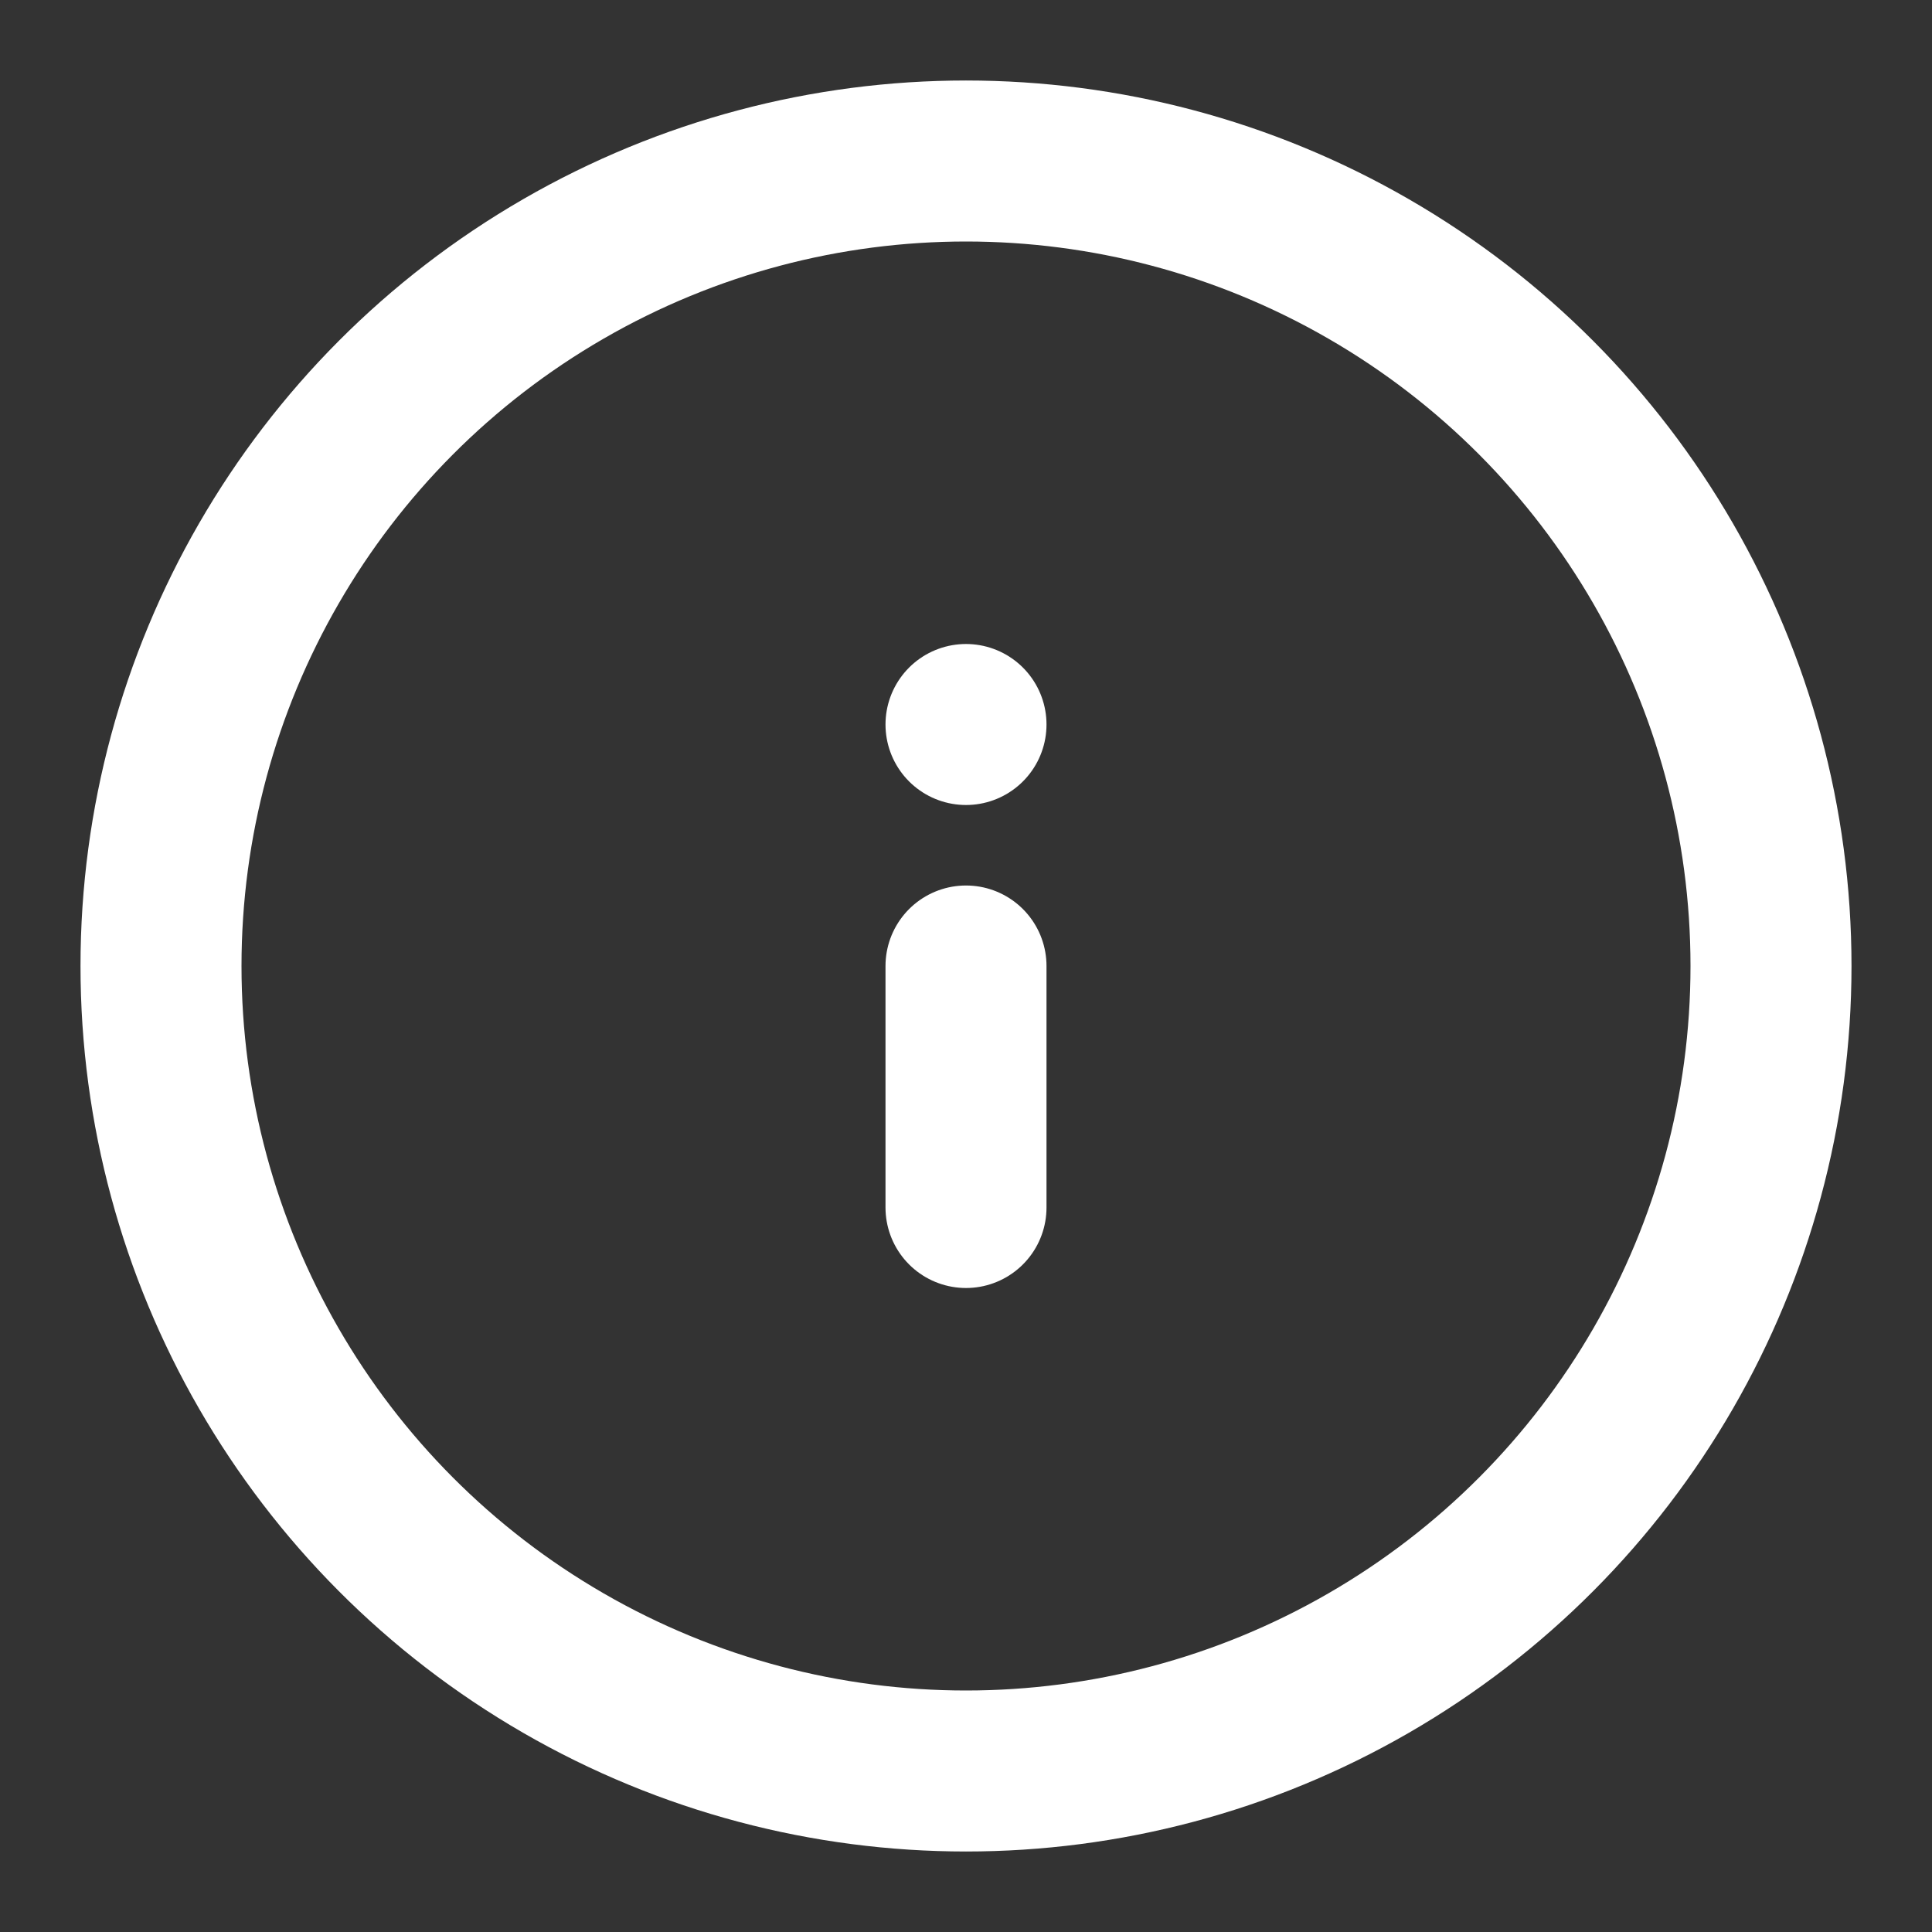 <?xml version="1.0" encoding="UTF-8"?> <svg xmlns="http://www.w3.org/2000/svg" role="img" width="168px" height="168px" viewBox="0 0 24 24" aria-labelledby="infoIconTitle" stroke="#fff" stroke-width="2" stroke-linecap="round" stroke-linejoin="round" fill="none" color="#fff"><rect x="0" y="0" width="24" height="24" fill="#333333" stroke="none"/> <title id="infoIconTitle">Information</title> <path d="M12,12 L12,15"></path> <line x1="12" y1="9" x2="12" y2="9"></line> <circle cx="12" cy="12" r="10"></circle> </svg> 